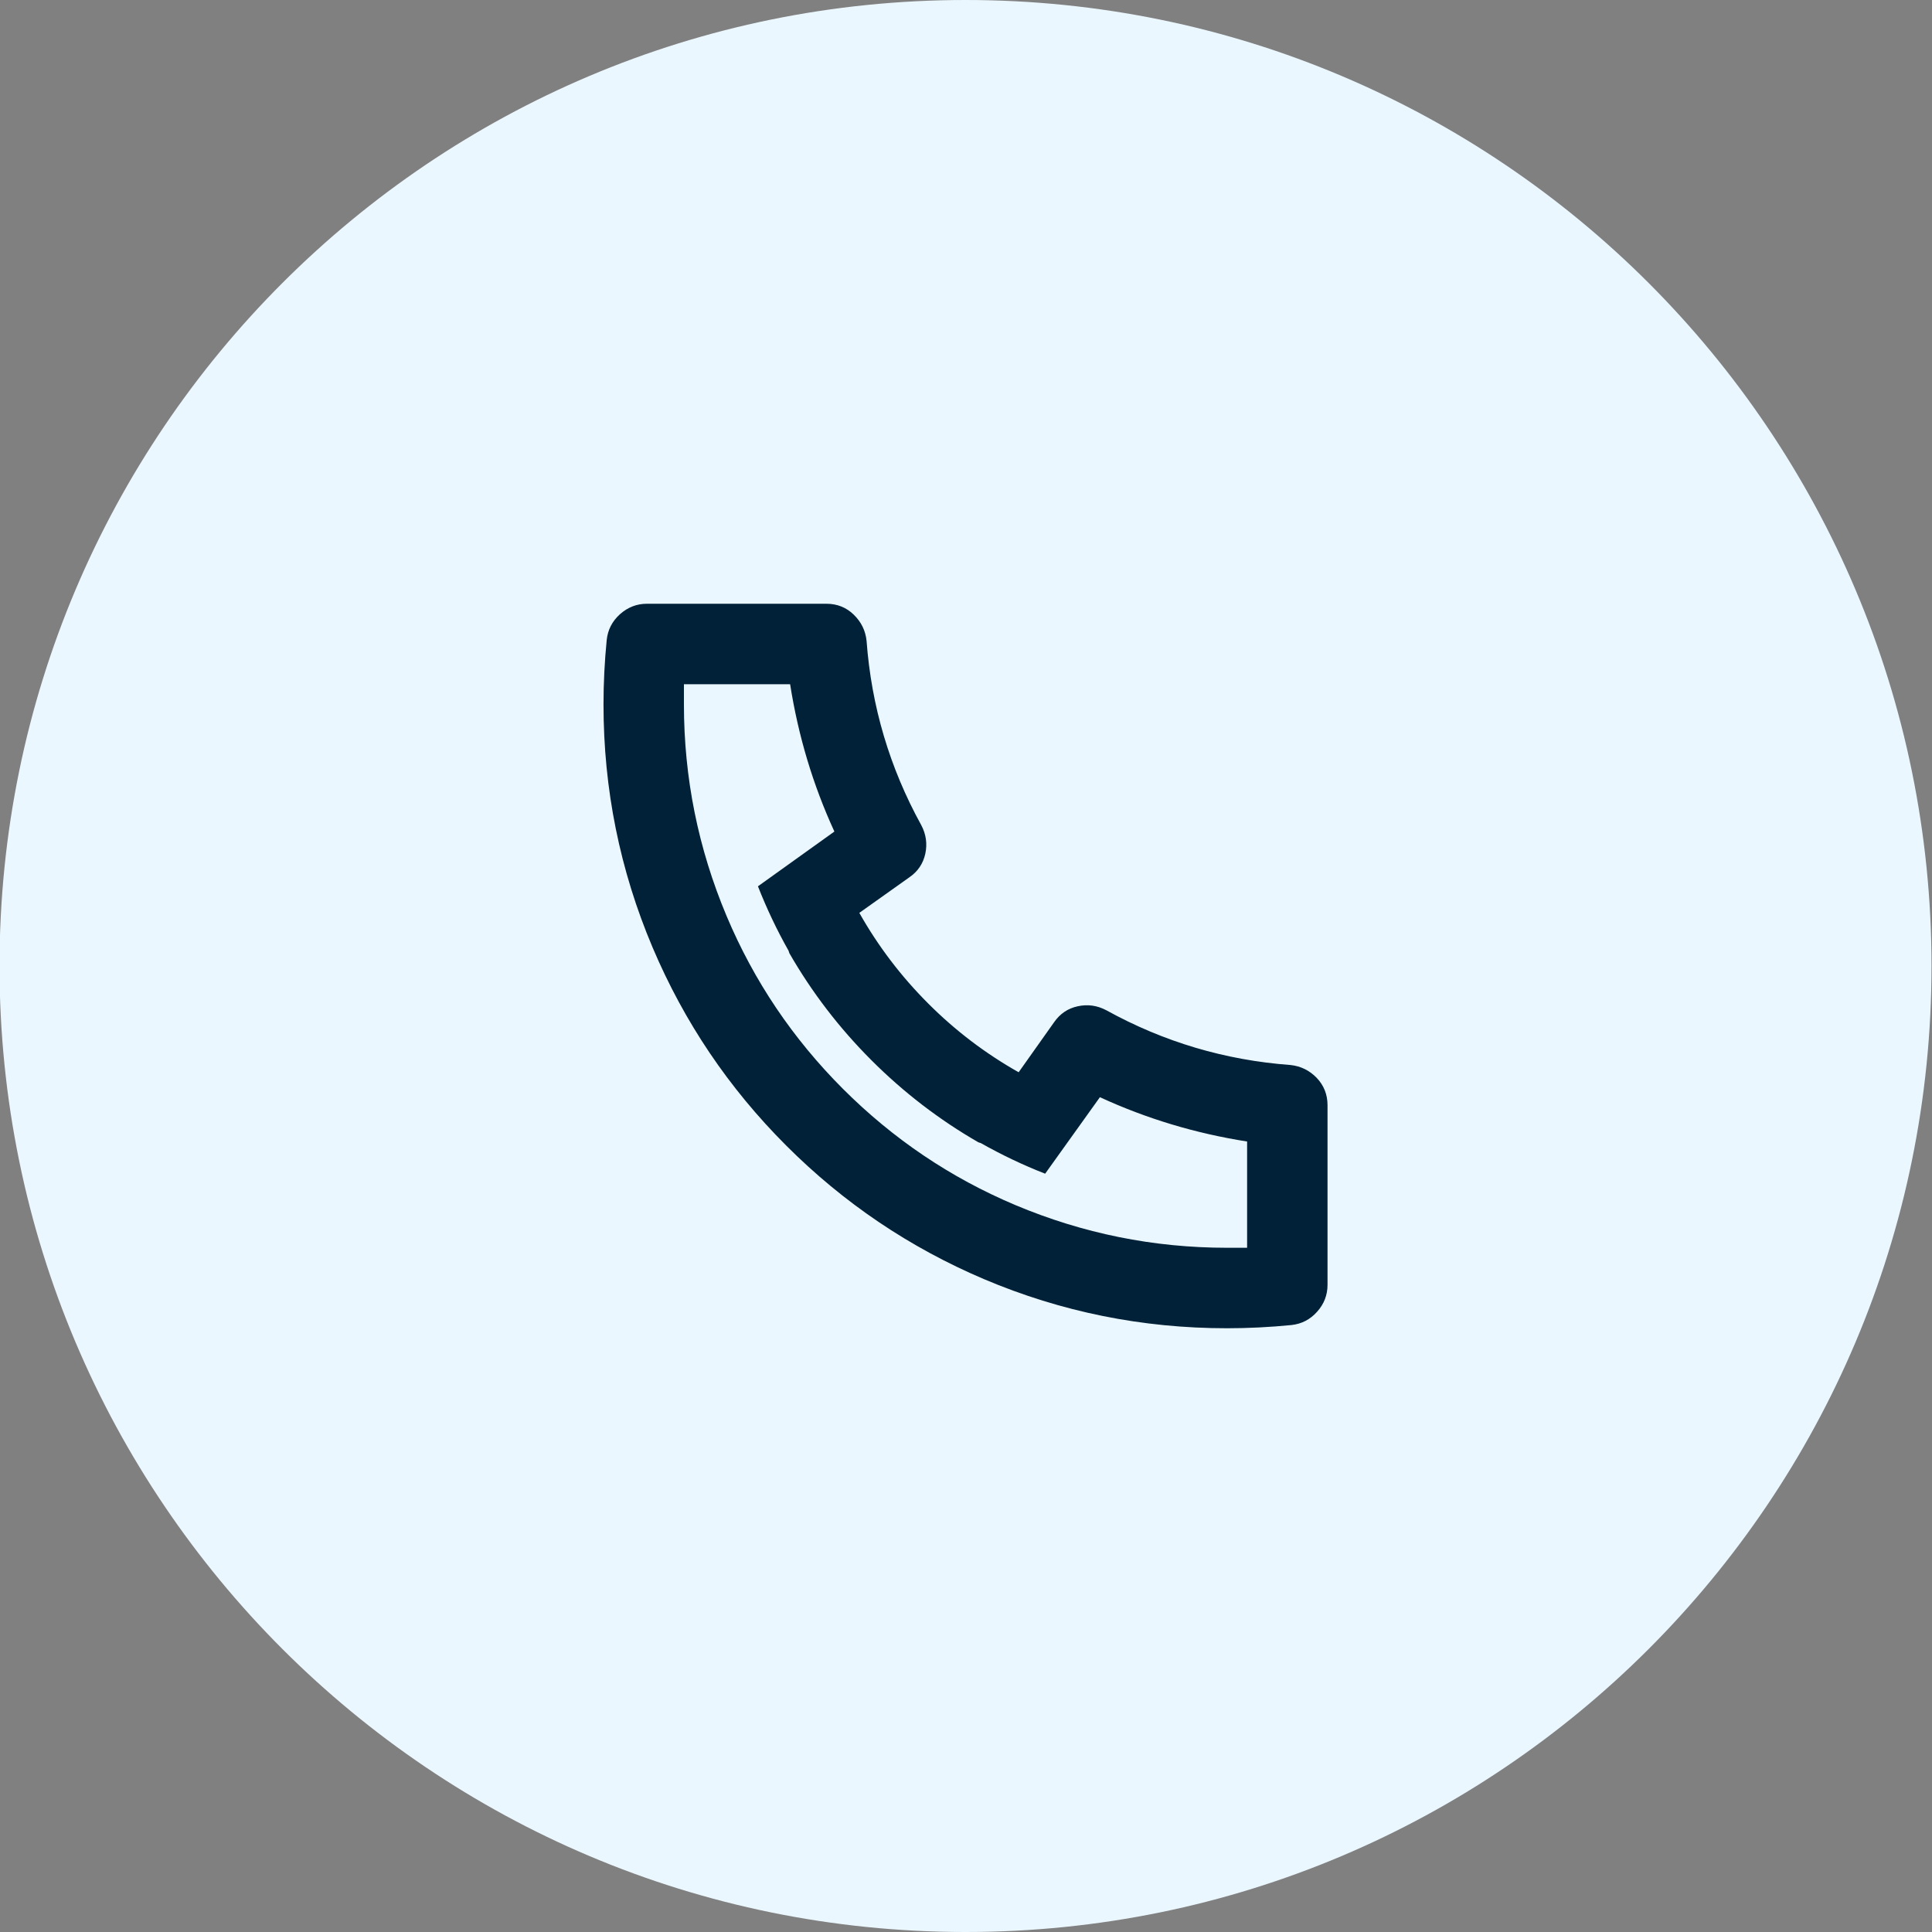 <?xml version="1.0" encoding="UTF-8"?> <svg xmlns="http://www.w3.org/2000/svg" viewBox="0 0 32.00 32.00" data-guides="{&quot;vertical&quot;:[],&quot;horizontal&quot;:[]}"><rect x="0" y="0" width="32.00" height="32.00" fill="#808080" stroke="none"/><defs></defs><path fill="#ebf7ff" stroke="none" fill-opacity="1" stroke-width="1" stroke-opacity="1" id="tSvg174e1166518" title="Path 1" d="M-0.008 16C-0.008 7.163 7.156 0 15.992 0C24.829 0 31.992 7.163 31.992 16C31.992 24.837 24.829 32 15.992 32C7.156 32 -0.008 24.837 -0.008 16Z"></path><path fill="#002137" stroke="none" fill-opacity="1" stroke-width="1" stroke-opacity="1" id="tSvgc3d80dc846" title="Path 2" d="M14.233 15.12C14.544 15.671 14.924 16.171 15.373 16.62C15.821 17.069 16.321 17.449 16.872 17.76C17.067 17.484 17.262 17.209 17.458 16.933C17.556 16.791 17.687 16.702 17.851 16.667C18.015 16.631 18.173 16.653 18.324 16.733C19.275 17.258 20.292 17.56 21.375 17.64C21.544 17.658 21.689 17.729 21.809 17.853C21.928 17.978 21.988 18.129 21.988 18.307C21.988 19.298 21.988 20.289 21.988 21.28C21.988 21.449 21.931 21.598 21.815 21.727C21.7 21.856 21.558 21.929 21.389 21.947C21.034 21.982 20.678 22 20.323 22C18.919 22 17.578 21.729 16.299 21.187C15.064 20.662 13.971 19.924 13.021 18.973C12.07 18.022 11.333 16.929 10.809 15.693C10.267 14.413 9.996 13.071 9.996 11.667C9.996 11.311 10.014 10.956 10.049 10.6C10.067 10.431 10.14 10.289 10.269 10.173C10.398 10.058 10.547 10 10.716 10C11.706 10 12.697 10 13.687 10C13.865 10 14.016 10.06 14.14 10.18C14.264 10.3 14.335 10.444 14.353 10.613C14.433 11.698 14.735 12.716 15.259 13.667C15.339 13.818 15.361 13.976 15.326 14.14C15.29 14.304 15.202 14.436 15.059 14.533C14.784 14.729 14.509 14.924 14.233 15.12ZM12.554 14.68C12.976 14.378 13.398 14.075 13.82 13.773C13.465 13 13.221 12.187 13.087 11.333C12.501 11.333 11.915 11.333 11.328 11.333C11.328 11.444 11.328 11.556 11.328 11.667C11.328 12.884 11.564 14.053 12.035 15.173C12.488 16.249 13.13 17.202 13.96 18.033C14.791 18.864 15.743 19.507 16.818 19.96C17.938 20.431 19.106 20.667 20.323 20.667C20.434 20.667 20.545 20.667 20.656 20.667C20.656 20.08 20.656 19.493 20.656 18.907C19.803 18.773 18.99 18.529 18.218 18.173C17.916 18.596 17.613 19.018 17.311 19.44C16.947 19.298 16.592 19.129 16.245 18.933C16.232 18.929 16.219 18.924 16.205 18.92C15.557 18.547 14.966 18.093 14.433 17.56C13.9 17.027 13.447 16.436 13.074 15.787C13.07 15.773 13.065 15.76 13.061 15.747C12.865 15.4 12.697 15.044 12.554 14.68Z"></path></svg> 